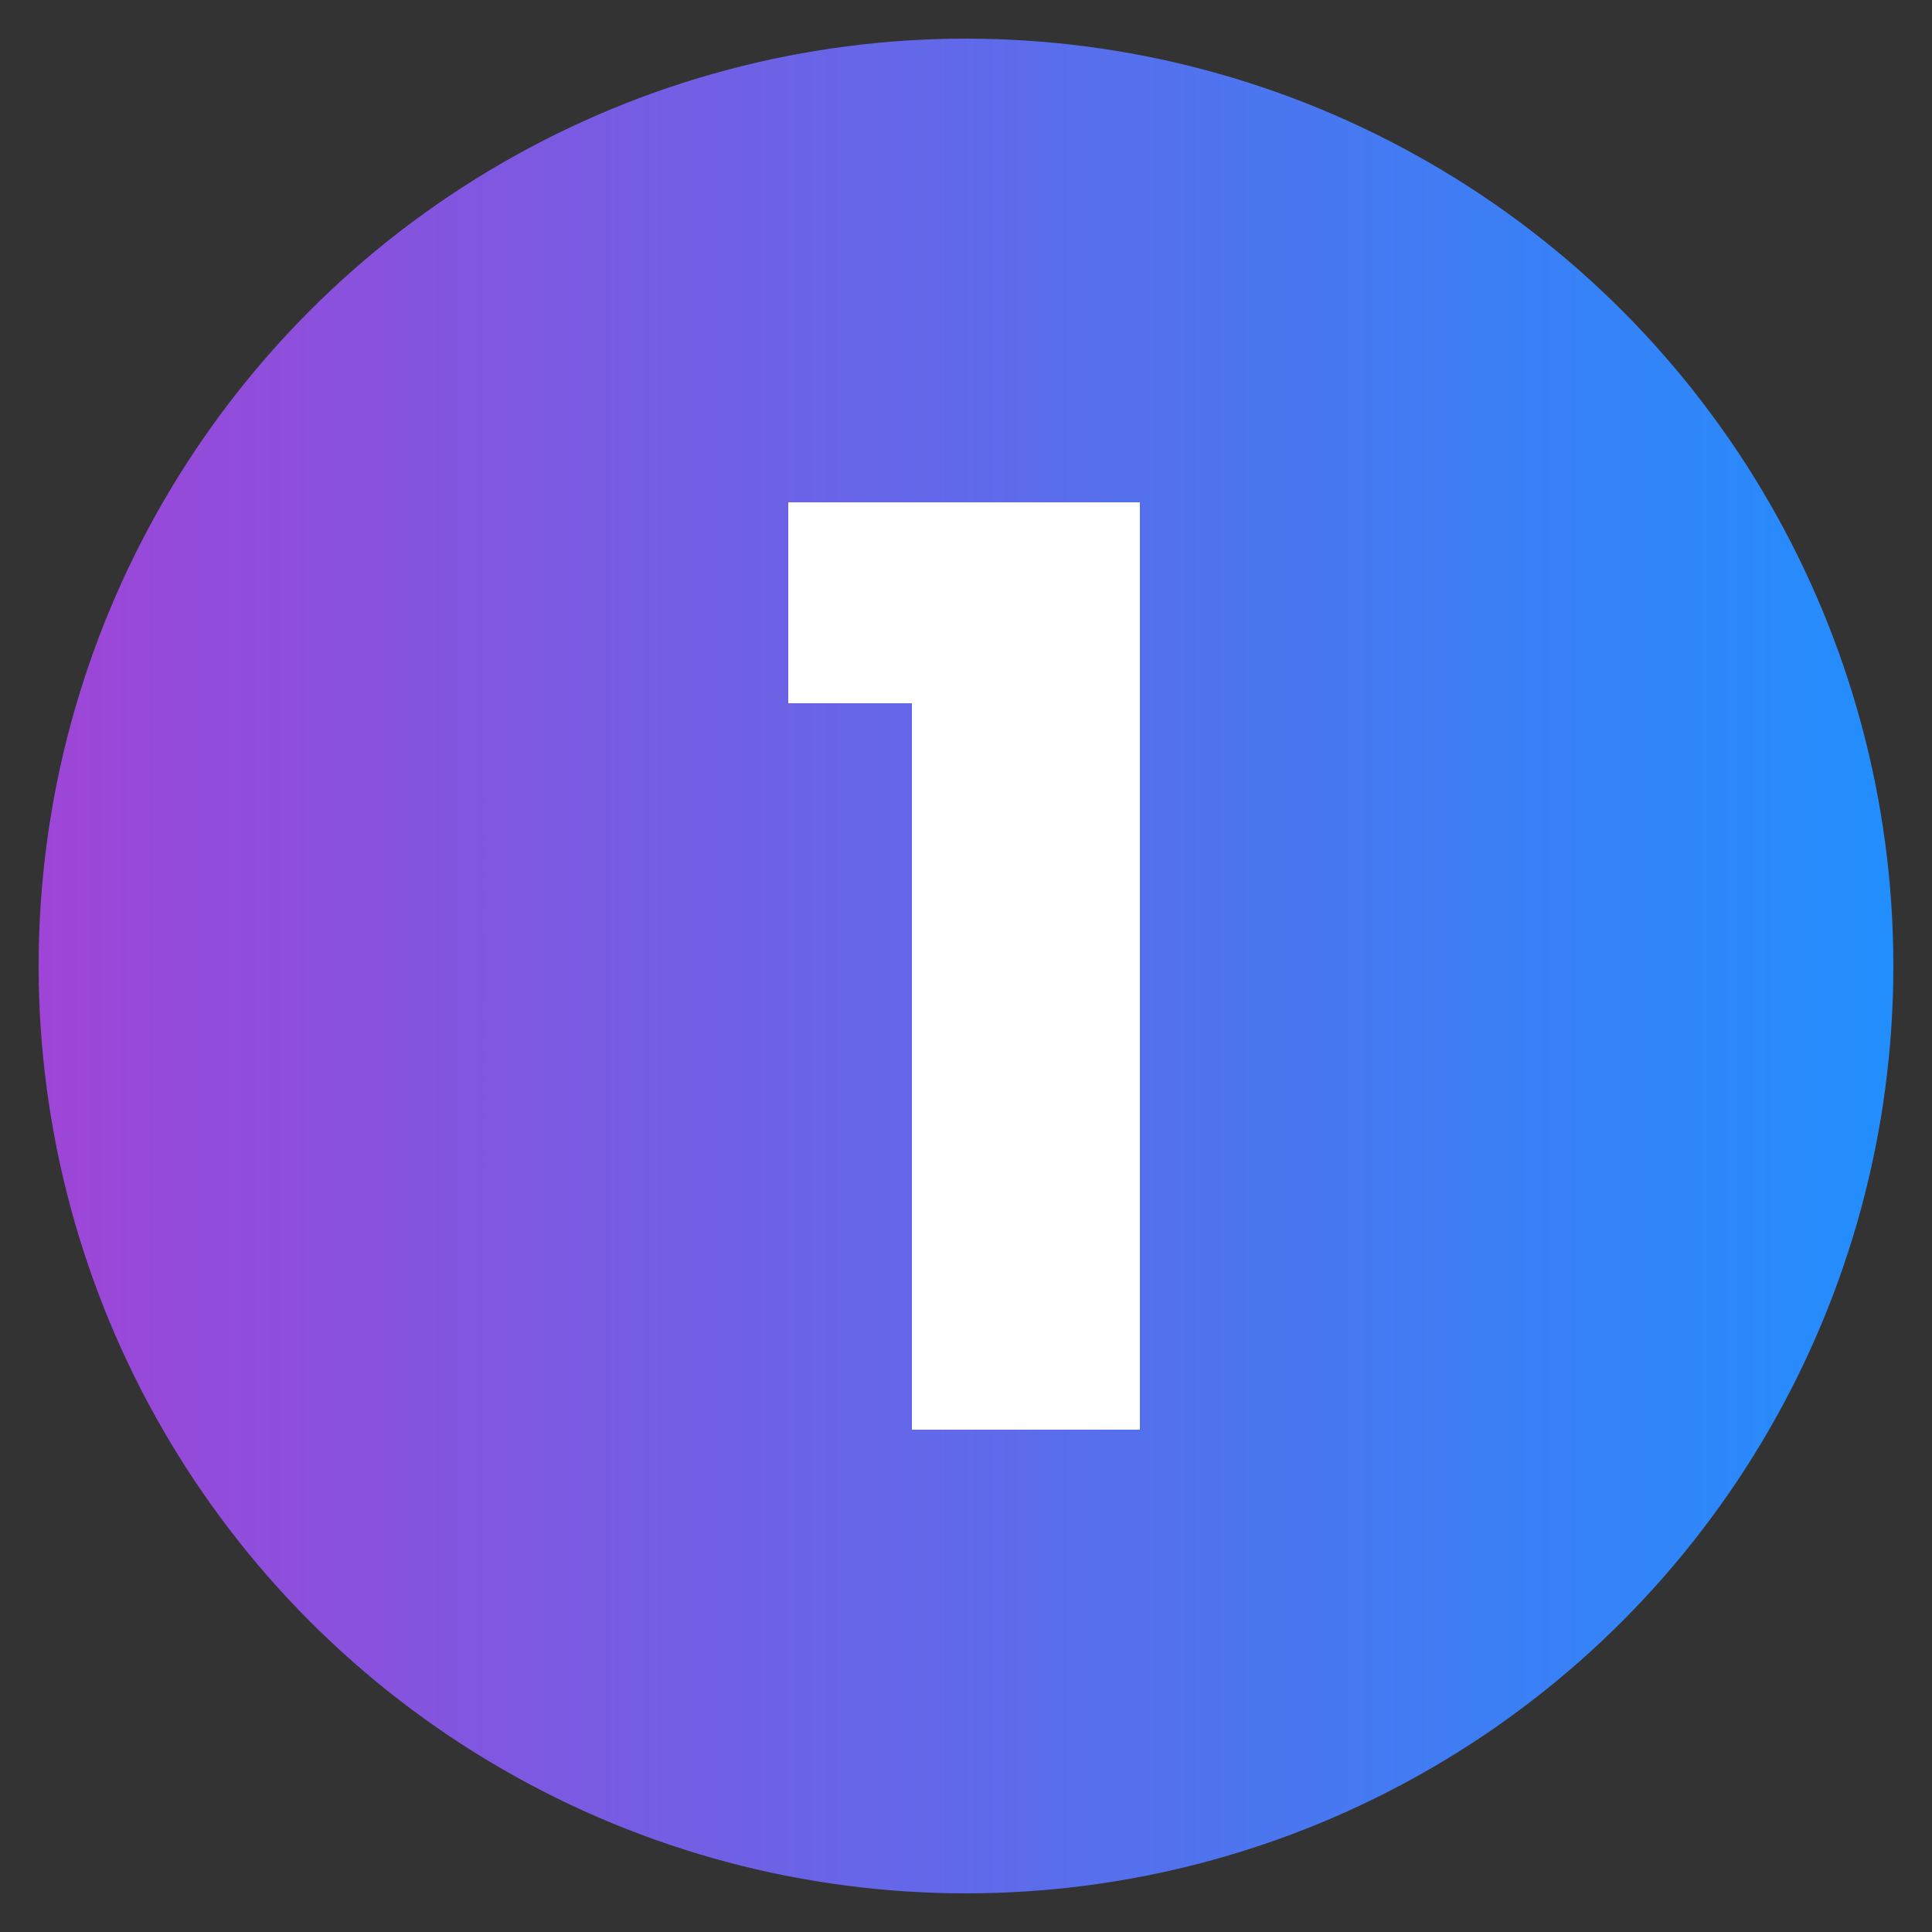 <?xml version="1.0" encoding="UTF-8"?>
<svg xmlns="http://www.w3.org/2000/svg" xmlns:xlink="http://www.w3.org/1999/xlink" version="1.1" viewBox="0 0 50 50">
  <rect x="0" y="0" width="50" height="50" fill="#333333" stroke="none"/>
  <defs>
    <style>
      .cls-1 {
        fill: #fff;
      }

      .cls-2 {
        fill: url(#Gradient_bez_nazwy_10);
      }
    </style>
    <linearGradient id="Gradient_bez_nazwy_10" data-name="Gradient bez nazwy 10" x1="1" y1="25" x2="49" y2="25" gradientUnits="userSpaceOnUse">
      <stop offset="0" stop-color="#9e45d7"/>
      <stop offset="1" stop-color="#228efd"/>
    </linearGradient>
  </defs>
  <!-- Generator: Adobe Illustrator 28.6.0, SVG Export Plug-In . SVG Version: 1.2.0 Build 709)  -->
  <g>
    <g id="Warstwa_1">
      <g>
        <circle class="cls-2" cx="25" cy="25" r="24"/>
        <path class="cls-1" d="M20.4,18.2v-5.2h9.1v24h-5.9v-18.8h-3.3Z"/>
      </g>
    </g>
  </g>
</svg>